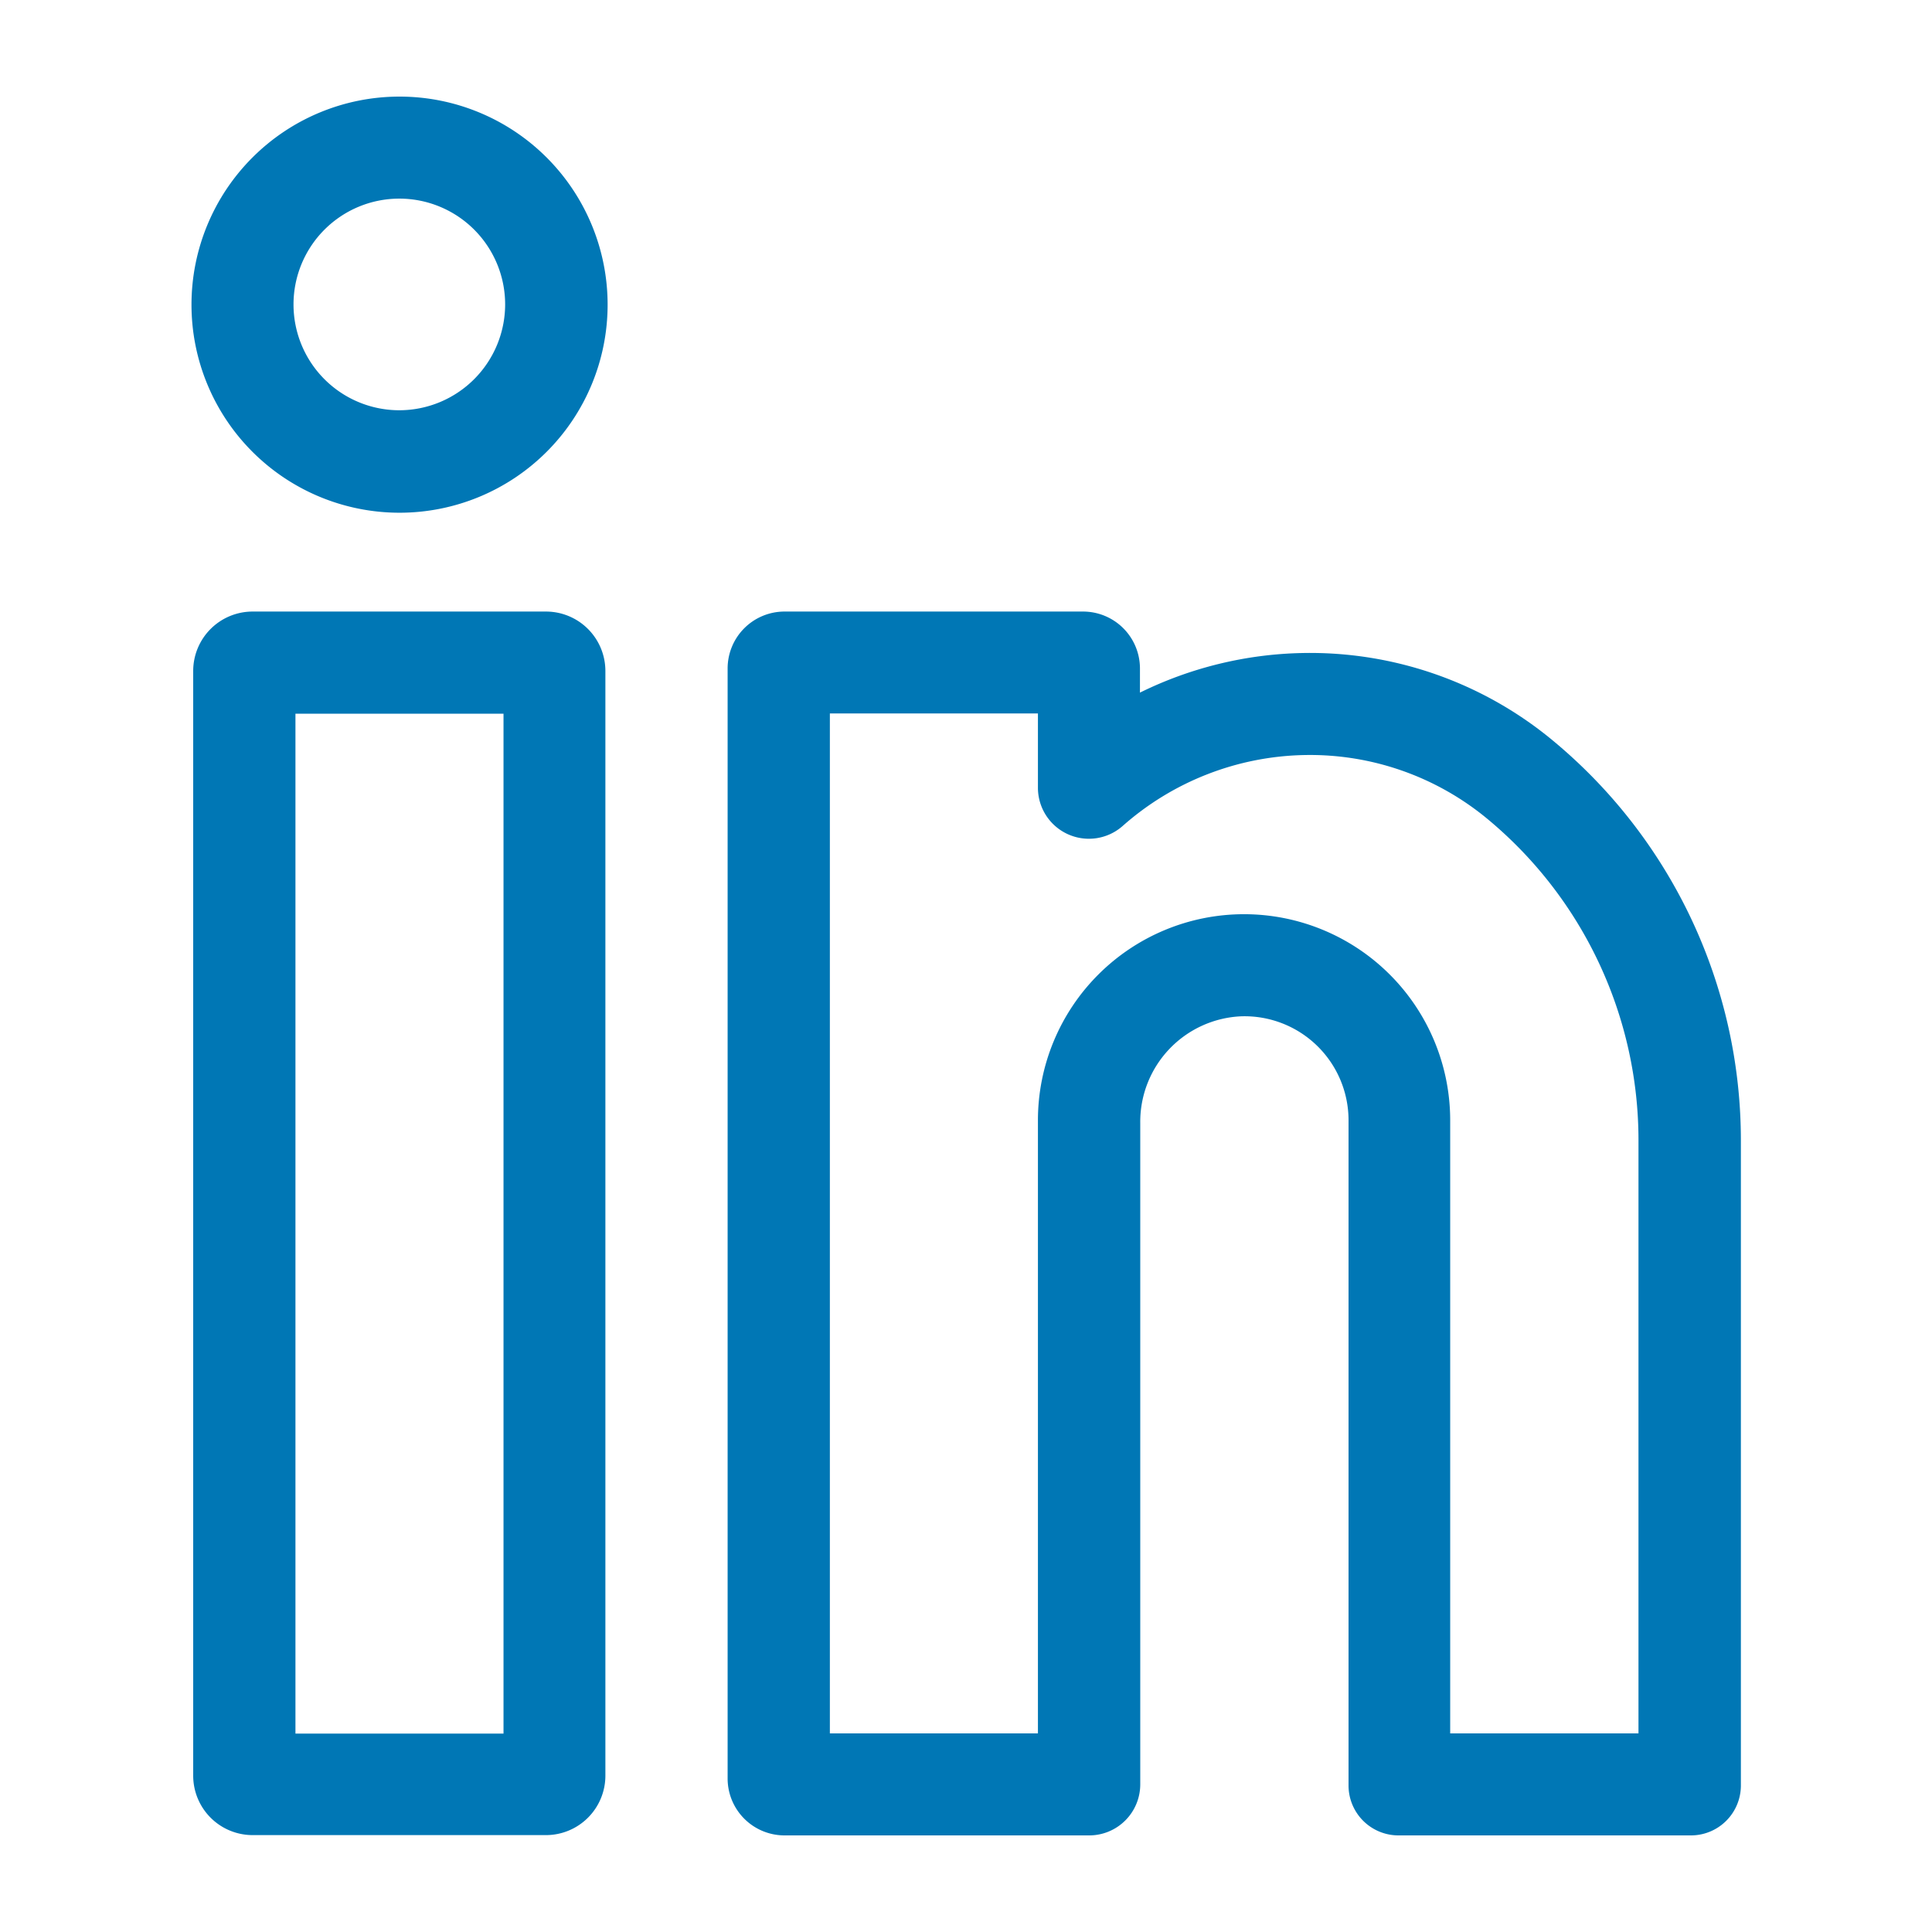 <svg xmlns="http://www.w3.org/2000/svg" xmlns:xlink="http://www.w3.org/1999/xlink" width="26" height="26" viewBox="0 0 26 26">
  <defs>
    <clipPath id="clip-Plan_de_travail_4">
      <rect width="26" height="26"/>
    </clipPath>
  </defs>
  <g id="Plan_de_travail_4" data-name="Plan de travail – 4" clip-path="url(#clip-Plan_de_travail_4)">
    <g id="linkedin" transform="translate(2.577 1.3)">
      <path id="Tracé_8" data-name="Tracé 8" d="M5.247,151.625H1.3a.8.8,0,0,0-.8.8v14.866a.8.8,0,0,0,.8.8H5.247a.8.8,0,0,0,.8-.8V152.427A.8.8,0,0,0,5.247,151.625Zm-.571,15.1h-2.8V153h2.8Zm0,0" transform="translate(-0.477 -144.695)" fill="#0077b5"/>
      <path id="Tracé_9" data-name="Tracé 9" d="M2.8,0a2.8,2.8,0,1,0,2.8,2.8A2.8,2.8,0,0,0,2.8,0Zm0,4.221A1.424,1.424,0,1,1,4.221,2.8,1.426,1.426,0,0,1,2.8,4.221Zm0,0" fill="#0077b5"/>
      <path id="Tracé_10" data-name="Tracé 10" d="M168.981,153.372a5.118,5.118,0,0,0-3.374-1.185,5.173,5.173,0,0,0-2.191.533v-.325a.766.766,0,0,0-.766-.766h-4.017a.766.766,0,0,0-.766.766v14.938a.766.766,0,0,0,.766.766h4.1a.687.687,0,0,0,.687-.686v-8.907a1.421,1.421,0,0,1,1.359-1.43,1.4,1.4,0,0,1,1.444,1.4v8.951a.672.672,0,0,0,.672.672h3.936a.672.672,0,0,0,.672-.672v-8.678A6.986,6.986,0,0,0,168.981,153.372Zm1.144,13.354h-2.534v-8.25a2.774,2.774,0,0,0-5.548,0v8.25h-2.8V153h2.8v1h0a.686.686,0,0,0,1.141.514,3.8,3.8,0,0,1,2.448-.954,3.741,3.741,0,0,1,2.469.867,5.617,5.617,0,0,1,2.024,4.323Zm0,0" transform="translate(-150.652 -144.699)" fill="#0077b5"/>
    </g>
  </g>
</svg>
